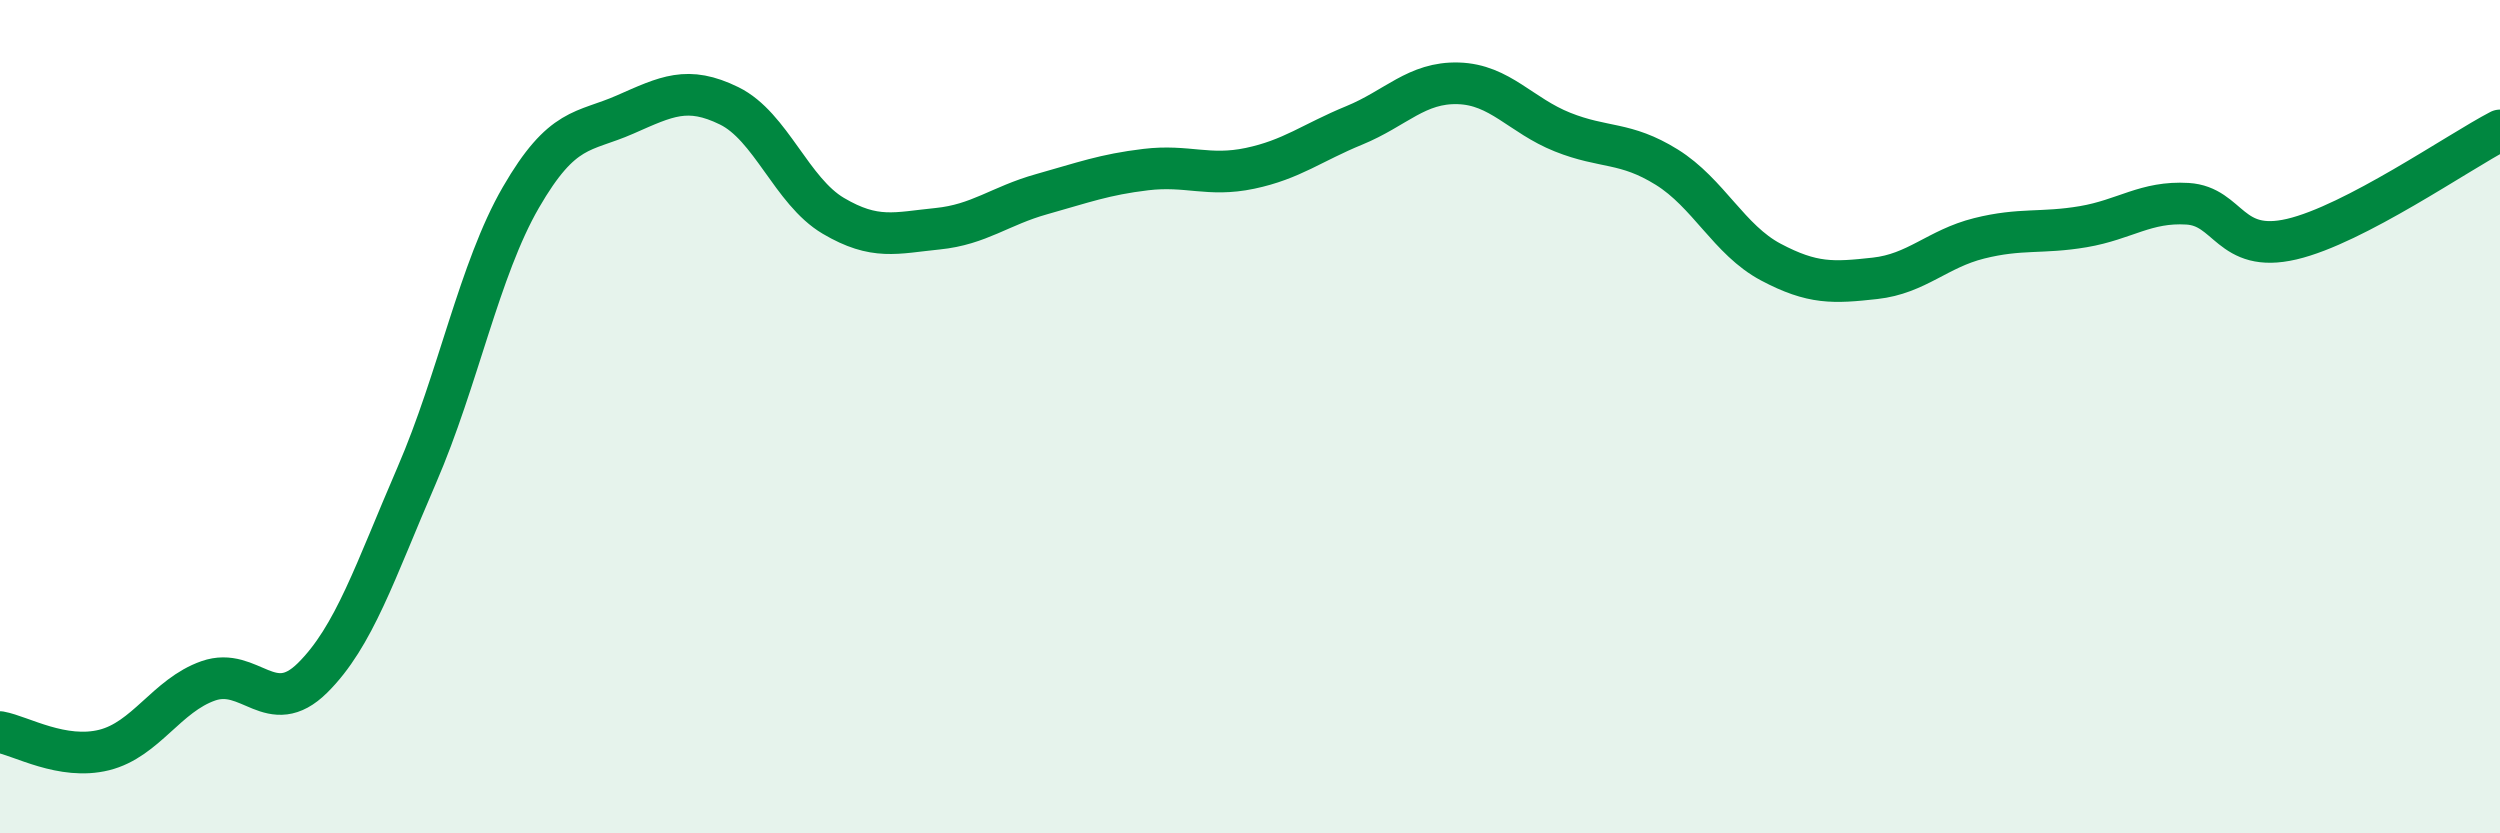 
    <svg width="60" height="20" viewBox="0 0 60 20" xmlns="http://www.w3.org/2000/svg">
      <path
        d="M 0,17.57 C 0.5,17.66 1.5,18.25 2.5,18 C 3.5,17.75 4,16.69 5,16.34 C 6,15.99 6.5,17.26 7.5,16.27 C 8.5,15.28 9,13.72 10,11.41 C 11,9.1 11.5,6.47 12.5,4.74 C 13.5,3.01 14,3.19 15,2.75 C 16,2.31 16.5,2.05 17.5,2.54 C 18.5,3.03 19,4.59 20,5.18 C 21,5.77 21.5,5.59 22.5,5.49 C 23.5,5.39 24,4.94 25,4.66 C 26,4.38 26.5,4.19 27.5,4.07 C 28.5,3.95 29,4.25 30,4.04 C 31,3.83 31.5,3.42 32.5,3.01 C 33.5,2.6 34,1.97 35,2 C 36,2.03 36.5,2.77 37.5,3.17 C 38.5,3.57 39,3.39 40,4.01 C 41,4.63 41.5,5.76 42.5,6.29 C 43.5,6.82 44,6.79 45,6.68 C 46,6.57 46.5,5.97 47.5,5.72 C 48.5,5.47 49,5.61 50,5.44 C 51,5.27 51.5,4.83 52.5,4.89 C 53.5,4.95 53.5,6.09 55,5.74 C 56.5,5.39 59,3.65 60,3.13L60 20L0 20Z"
        fill="#008740"
        opacity="0.1"
        stroke-linecap="round"
        stroke-linejoin="round"
      />
      <path
        d="M 0,17.57 C 0.5,17.66 1.5,18.25 2.5,18 C 3.5,17.75 4,16.69 5,16.34 C 6,15.99 6.5,17.26 7.5,16.27 C 8.5,15.28 9,13.72 10,11.41 C 11,9.1 11.5,6.47 12.5,4.74 C 13.5,3.01 14,3.19 15,2.75 C 16,2.31 16.5,2.05 17.5,2.54 C 18.5,3.03 19,4.59 20,5.18 C 21,5.77 21.5,5.59 22.5,5.49 C 23.5,5.39 24,4.94 25,4.66 C 26,4.38 26.5,4.19 27.5,4.07 C 28.5,3.95 29,4.25 30,4.04 C 31,3.83 31.5,3.42 32.5,3.01 C 33.5,2.6 34,1.97 35,2 C 36,2.03 36.5,2.77 37.5,3.17 C 38.5,3.57 39,3.39 40,4.01 C 41,4.63 41.5,5.76 42.5,6.29 C 43.5,6.82 44,6.79 45,6.68 C 46,6.57 46.5,5.97 47.5,5.72 C 48.5,5.47 49,5.61 50,5.44 C 51,5.27 51.5,4.83 52.5,4.89 C 53.5,4.95 53.5,6.09 55,5.74 C 56.5,5.39 59,3.65 60,3.13"
        stroke="#008740"
        stroke-width="1"
        fill="none"
        stroke-linecap="round"
        stroke-linejoin="round"
      />
    </svg>
  